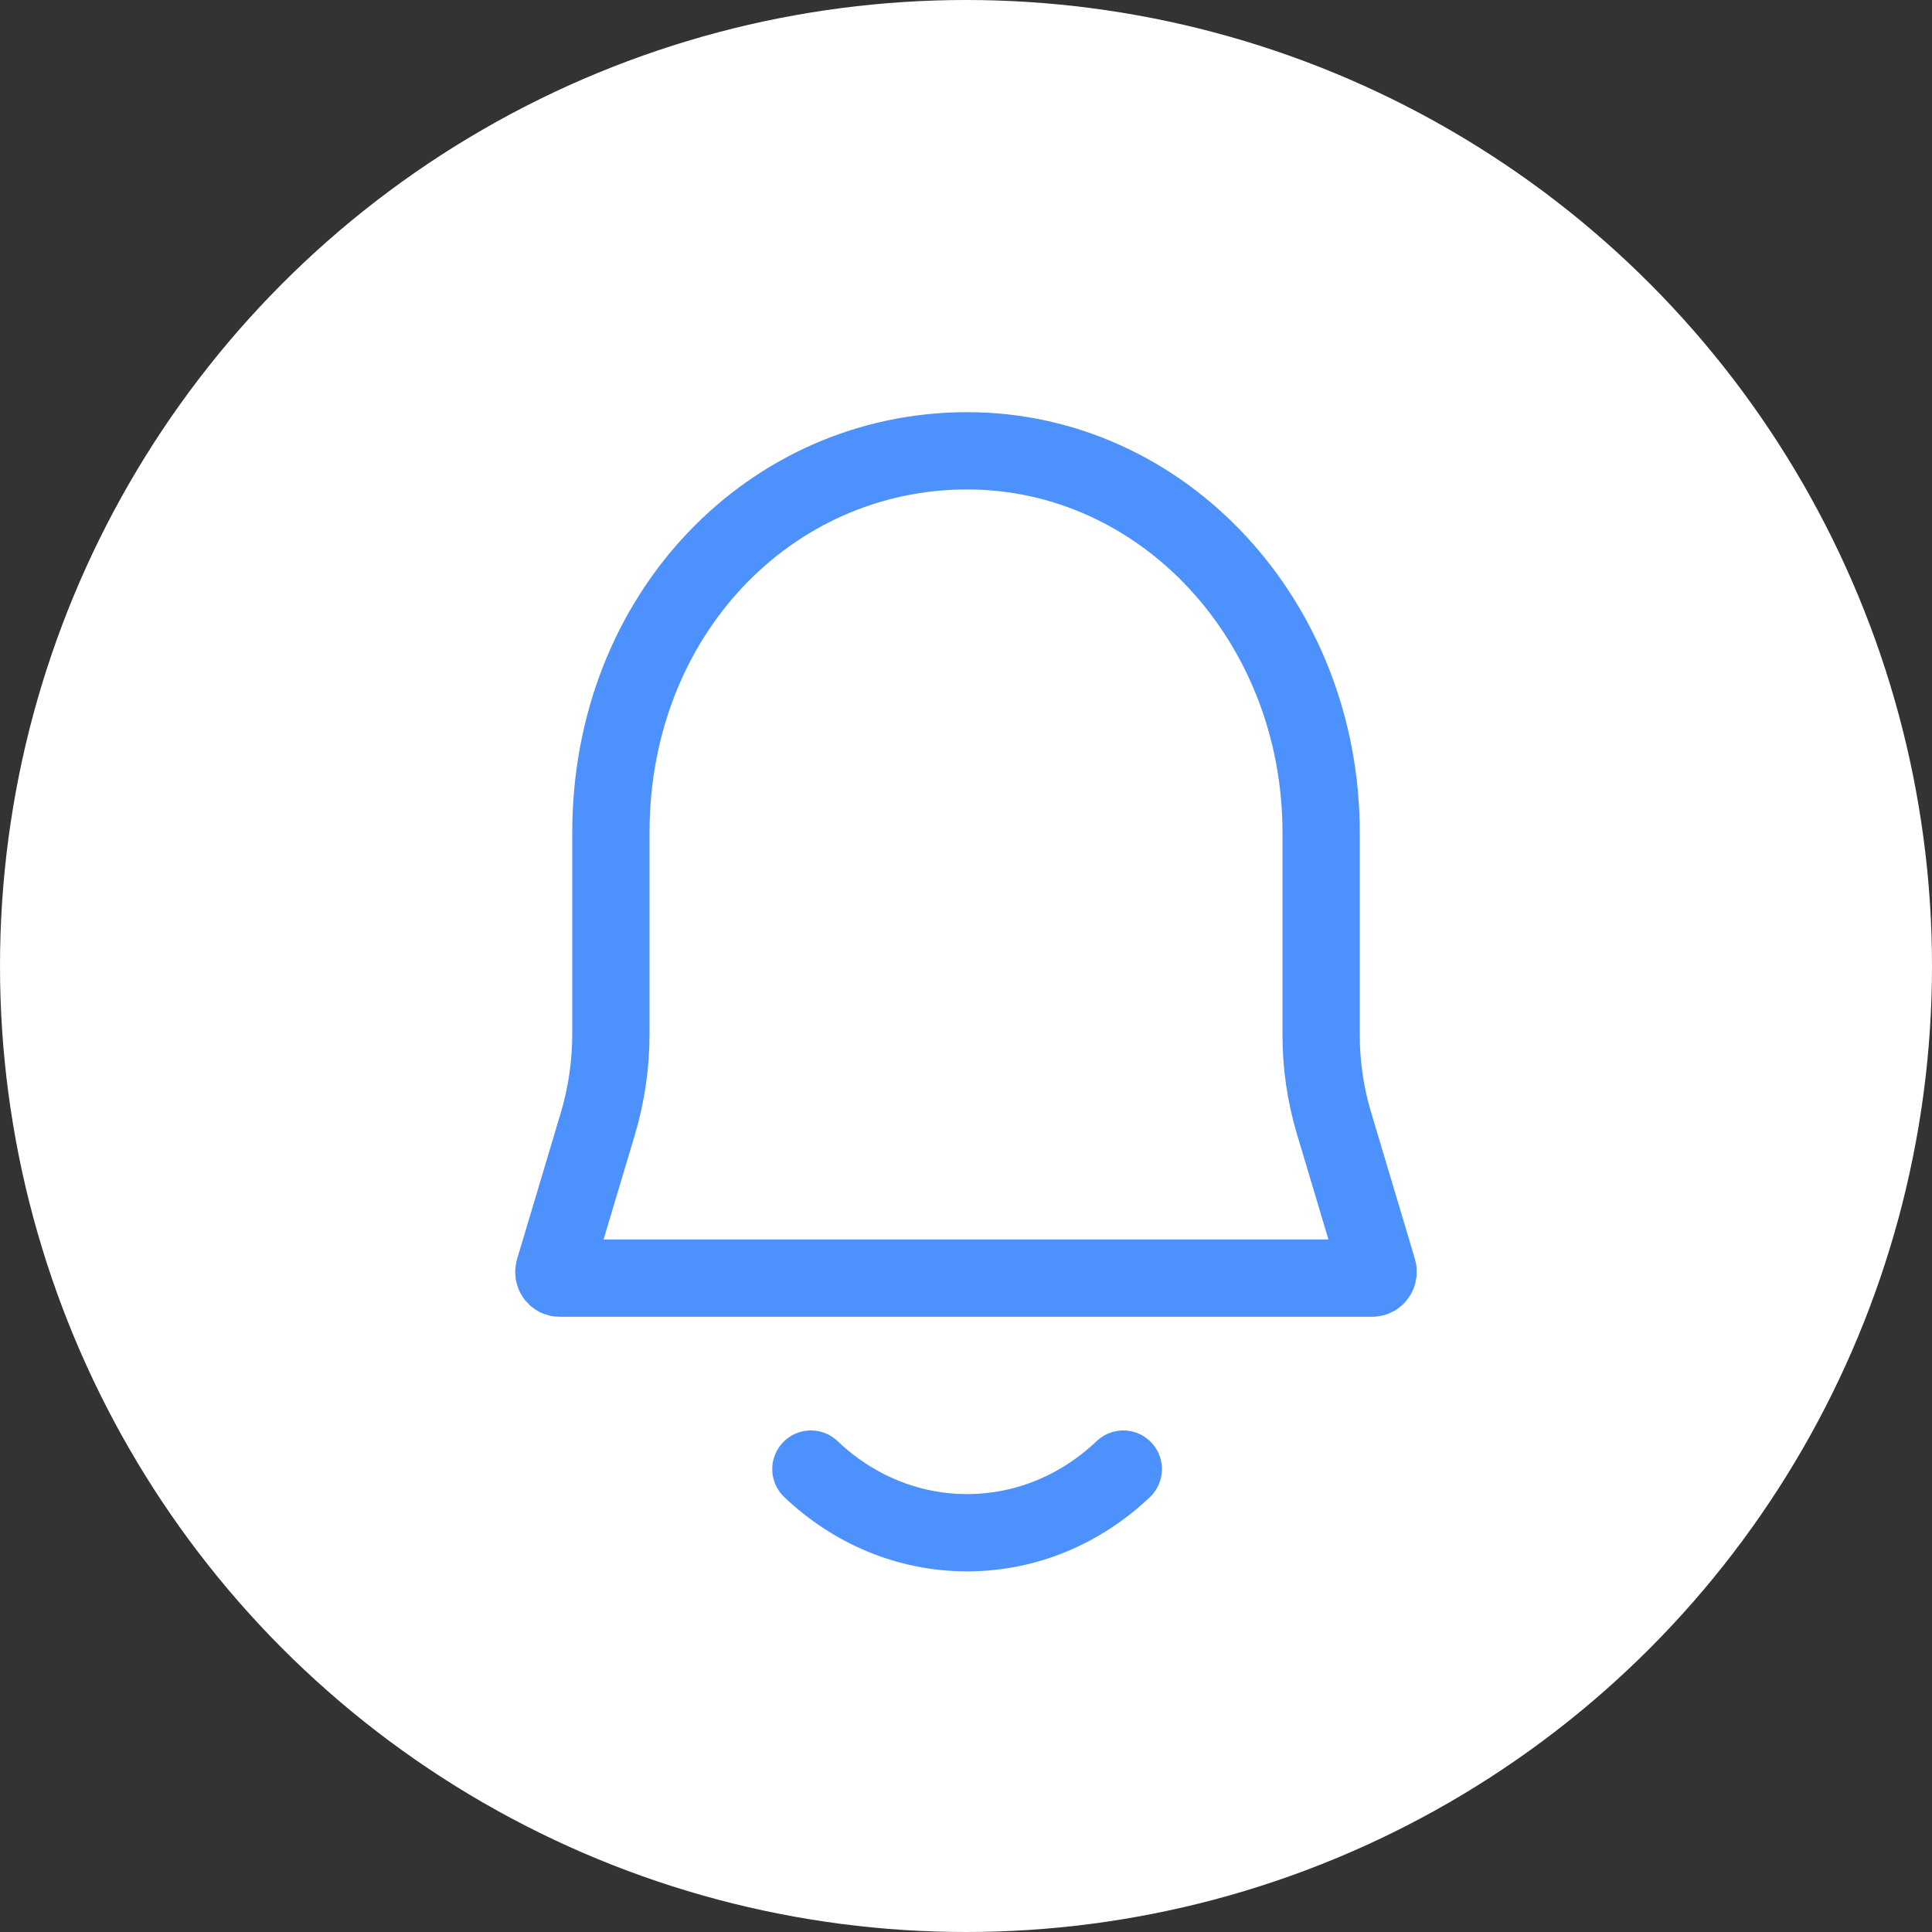<svg width="50" height="50" viewBox="0 0 50 50" fill="none" xmlns="http://www.w3.org/2000/svg">
<rect x="0" y="0" width="50" height="50" fill="#333333" stroke="none"/>
<circle cx="25" cy="25" r="25" fill="white"/>
<path d="M29.071 38.02C27.993 39.045 26.578 39.667 25.028 39.667C23.479 39.667 22.063 39.045 20.986 38.02M34.191 26.788V21.549C34.191 16.077 30.104 11.667 25.028 11.667C19.952 11.667 15.81 15.889 15.81 21.549V26.753C15.81 27.548 15.695 28.339 15.469 29.094L14.341 32.868C14.31 32.972 14.379 33.078 14.477 33.078H35.514C35.618 33.078 35.691 32.97 35.659 32.864L34.523 29.064C34.303 28.329 34.191 27.561 34.191 26.788Z" stroke="#4C91FC" stroke-width="2" stroke-linecap="round"/>
</svg>
